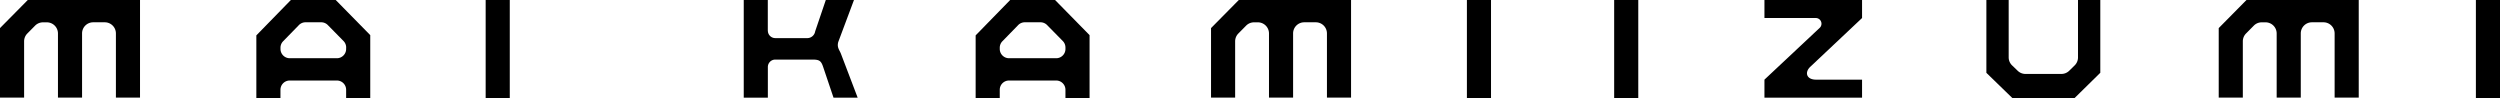 <svg xmlns="http://www.w3.org/2000/svg" xmlns:xlink="http://www.w3.org/1999/xlink" width="306" height="12" viewBox="0 0 306 12"><defs><clipPath id="a"><rect width="306" height="12" fill="none"/></clipPath></defs><g transform="translate(0 0)"><g transform="translate(0 0)" clip-path="url(#a)"><path d="M213.251,12h7.618l3.147-3.092V0h-2.73V7.032a1.357,1.357,0,0,1-.407.972l-.668.656a1.363,1.363,0,0,1-.955.39h-4.4a1.365,1.365,0,0,1-.949-.384L213.215,8a1.357,1.357,0,0,1-.414-.976V0h-2.729V8.914Z" transform="translate(33.061 0)"/><path d="M107.406,0,103.18,4.331V12h2.951V10.989a1.135,1.135,0,0,1,1.135-1.134h5.771a1.135,1.135,0,0,1,1.135,1.134V12h2.952V4.3L112.9,0Zm6.767,5.818v.174a1.135,1.135,0,0,1-1.135,1.135h-5.771a1.136,1.136,0,0,1-1.135-1.135V5.84a1.13,1.13,0,0,1,.323-.791l1.929-1.978a1.134,1.134,0,0,1,.812-.344h1.918a1.137,1.137,0,0,1,.81.339l1.924,1.956a1.138,1.138,0,0,1,.325.8" transform="translate(16.239 0)"/><path d="M31.336,0,27.11,4.331V12h2.951V10.989A1.135,1.135,0,0,1,31.2,9.855h5.771A1.135,1.135,0,0,1,38.1,10.989V12h2.952V4.3L36.826,0ZM38.1,5.818v.174a1.135,1.135,0,0,1-1.135,1.135H31.2a1.136,1.136,0,0,1-1.135-1.135V5.84a1.13,1.13,0,0,1,.323-.791l1.929-1.978a1.134,1.134,0,0,1,.812-.344h1.918a1.137,1.137,0,0,1,.81.339l1.924,1.956a1.138,1.138,0,0,1,.325.8" transform="translate(4.267 0)"/><rect width="2.951" height="12" transform="translate(59.445)"/><path d="M0,3.439v8.507H2.951V5.056A1.36,1.36,0,0,1,3.345,4.1L4.3,3.134a1.36,1.36,0,0,1,.969-.4h.463A1.362,1.362,0,0,1,7.094,4.09v7.855h2.951V4.09a1.362,1.362,0,0,1,1.362-1.361h1.418A1.362,1.362,0,0,1,14.187,4.09v7.855h2.951V0H3.4Z" transform="translate(0 0)"/><rect width="2.951" height="12" transform="translate(179.549)"/><rect width="2.951" height="12" transform="translate(197.574)"/><path d="M128.074,3.439v8.507h2.951V5.056a1.36,1.36,0,0,1,.394-.957l.955-.966a1.36,1.36,0,0,1,.969-.4h.463a1.362,1.362,0,0,1,1.362,1.361v7.855h2.951V4.09a1.362,1.362,0,0,1,1.362-1.361H140.9a1.362,1.362,0,0,1,1.362,1.361v7.855h2.951V0h-13.74Z" transform="translate(20.156 0)"/><rect width="2.951" height="12" transform="translate(303.049)"/><path d="M234.643,3.439v8.507h2.951V5.056a1.36,1.36,0,0,1,.393-.957l.955-.966a1.36,1.36,0,0,1,.969-.4h.463a1.362,1.362,0,0,1,1.362,1.361v7.855h2.951V4.09a1.362,1.362,0,0,1,1.362-1.361h1.418A1.362,1.362,0,0,1,248.83,4.09v7.855h2.951V0h-13.74Z" transform="translate(36.928 0)"/><path d="M90.567,6.62c-.175-.488-.53-.783-.346-1.475L92.147,0H88.7L87.4,3.83a.985.985,0,0,1-1.044.834H82.514a.907.907,0,0,1-.907-.9H81.6V0H78.655V11.955h2.951V8.2a.908.908,0,0,1,.907-.908H87.07c.848,0,1.057.161,1.307.908l1.267,3.757H92.6Z" transform="translate(12.379 0)"/><path d="M186.6,0V2.206h6.335a.7.7,0,0,1,.459,1.175L186.6,9.749v2.206h11.948V9.749h-5.633c-1.181,0-1.422-.892-.706-1.572l6.339-5.971V0Z" transform="translate(29.368 0)"/><path d="M196.928,8.428v0Z" transform="translate(30.993 1.321)"/></g></g></svg>
